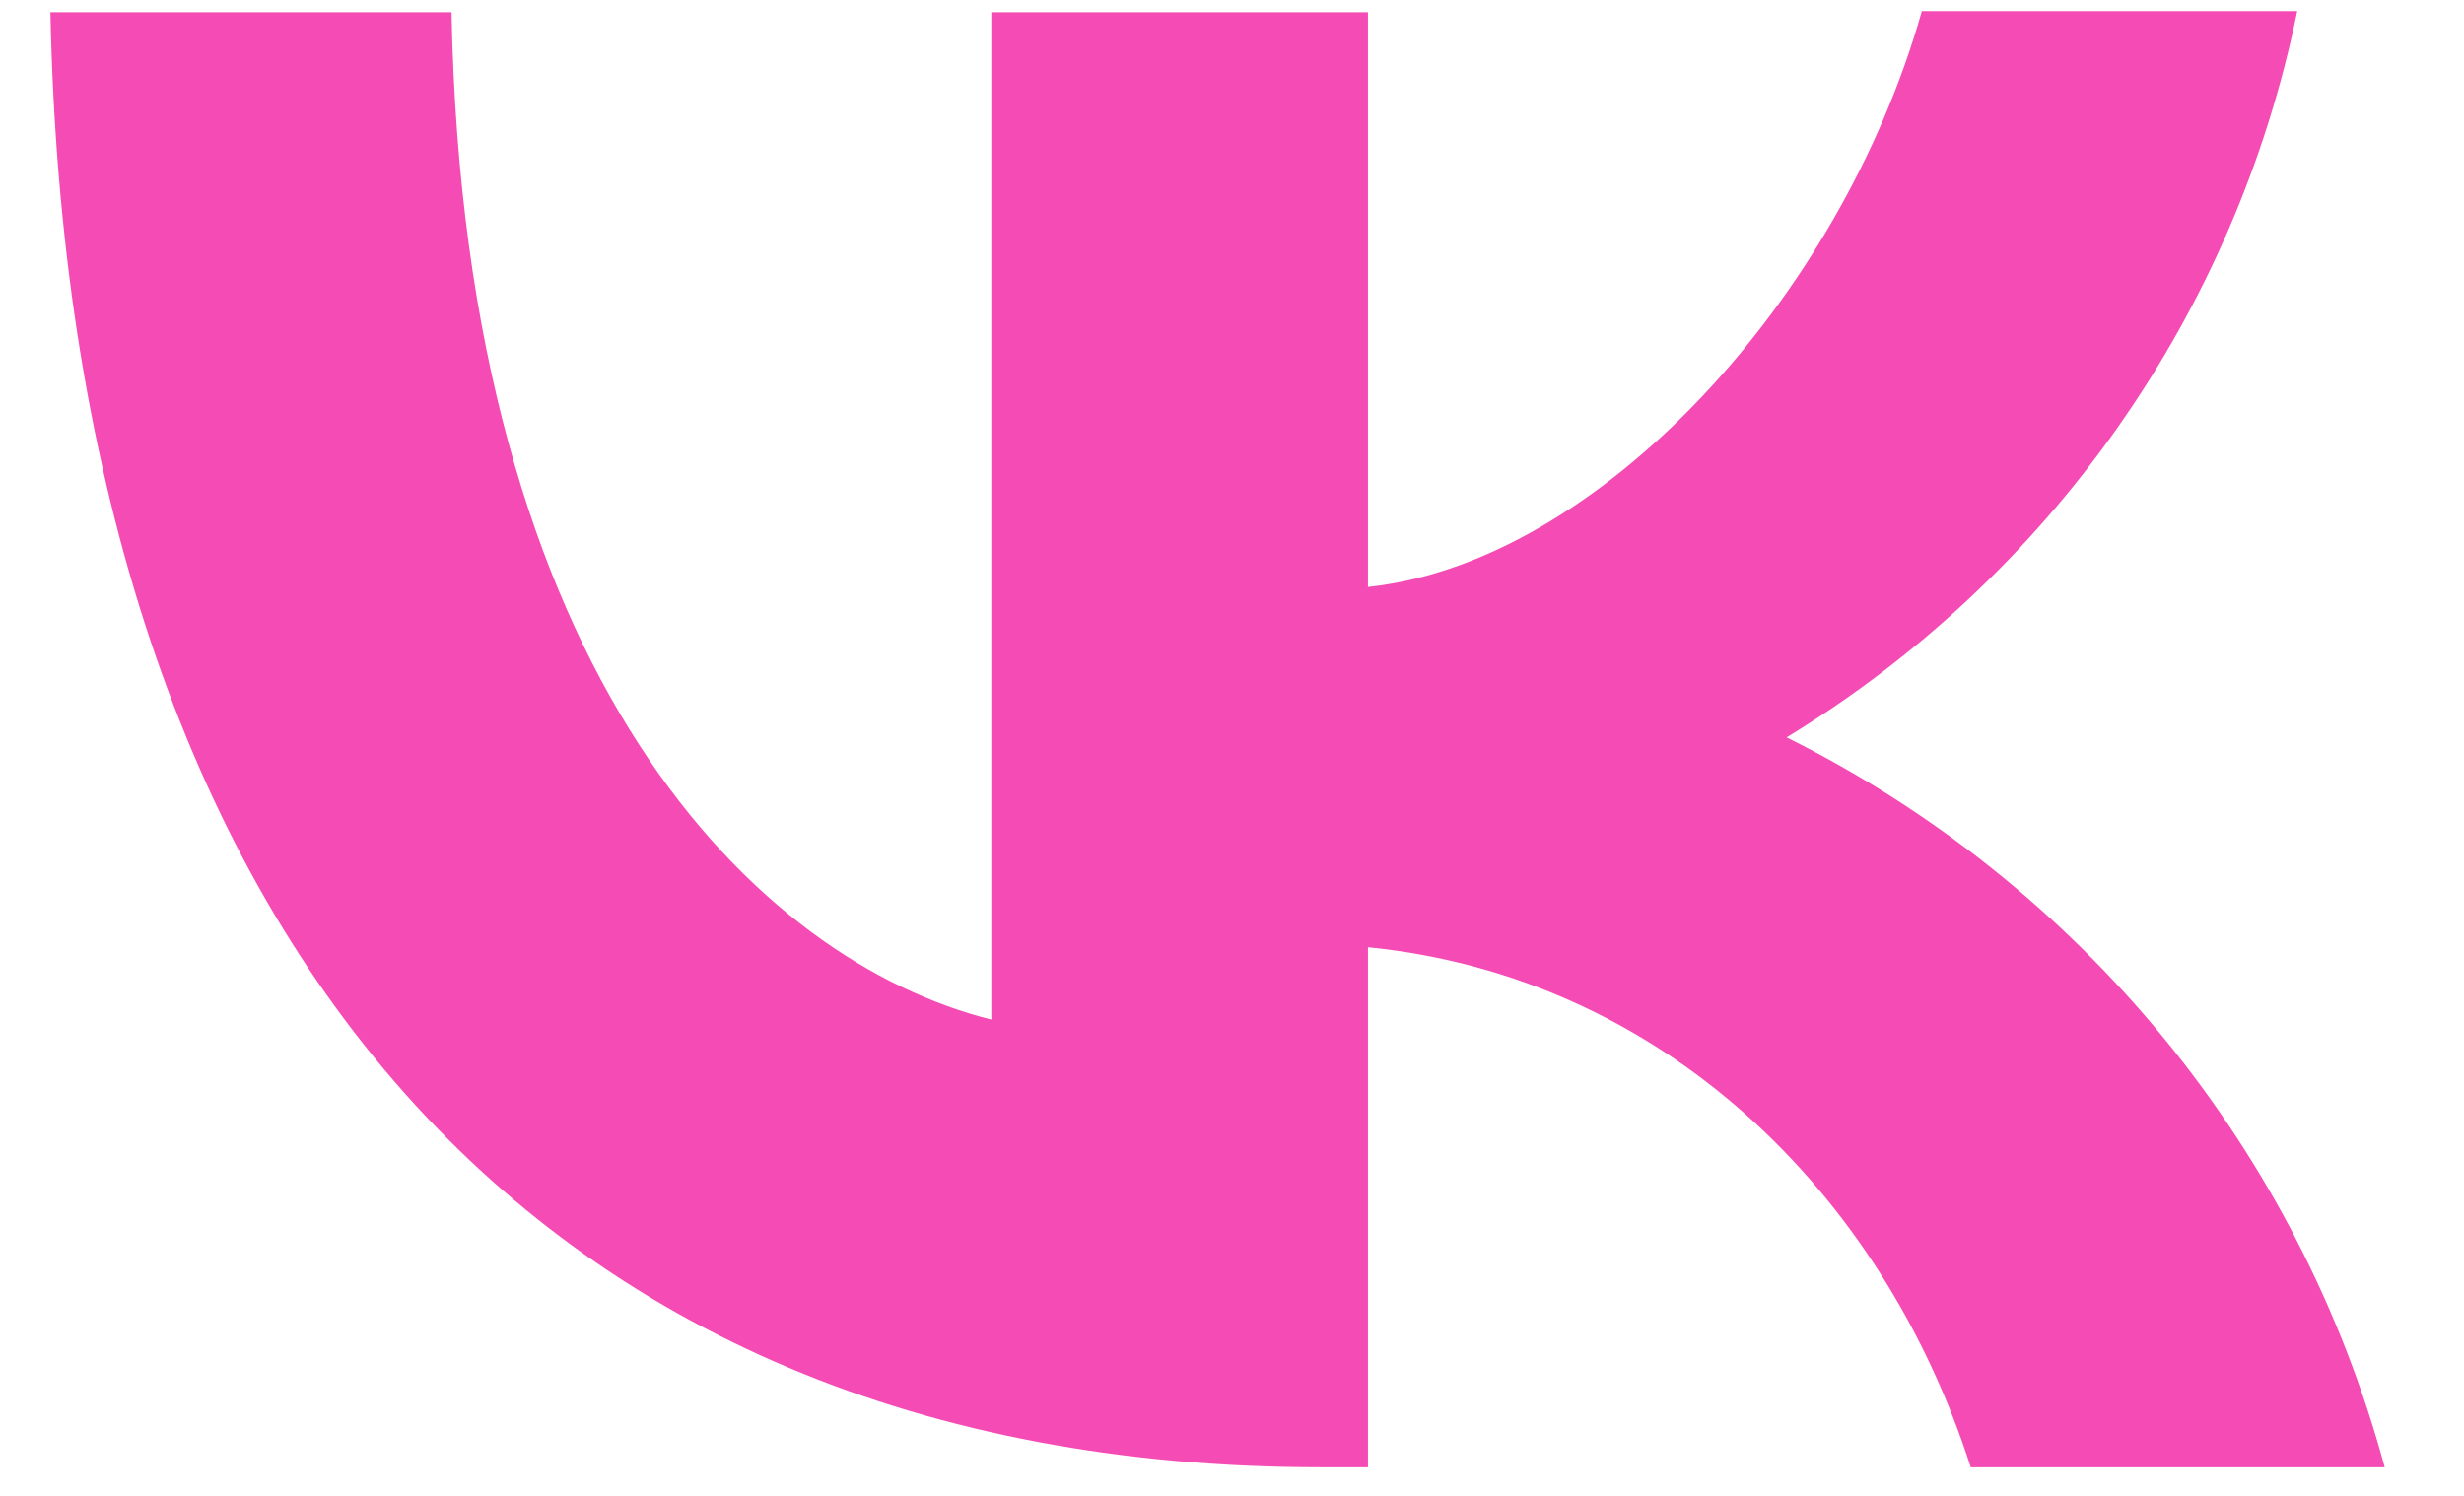 <?xml version="1.0" encoding="UTF-8"?> <svg xmlns="http://www.w3.org/2000/svg" width="28" height="17" viewBox="0 0 28 17" fill="none"> <g clip-path="url(#clip0_218_22522)"> <path d="M0.111 -5.713C-0.649 -4.942 -1.148 -3.86 -1.426 -1.804C-1.711 0.327 -1.713 3.149 -1.713 7.21V8.623C-1.713 12.678 -1.711 15.498 -1.426 17.627C-1.15 19.685 -0.649 20.774 0.113 21.551C0.886 22.308 1.968 22.81 4.022 23.086C6.153 23.371 8.975 23.375 13.036 23.375H14.45C18.504 23.375 21.324 23.371 23.455 23.086C25.511 22.81 26.6 22.308 27.377 21.547C28.135 20.776 28.636 19.694 28.912 17.638C29.199 15.507 29.201 12.684 29.201 8.623V7.21C29.201 3.156 29.197 0.336 28.914 -1.793C28.636 -3.851 28.135 -4.94 27.373 -5.718C26.602 -6.475 25.52 -6.976 23.464 -7.252C21.333 -7.537 18.511 -7.542 14.45 -7.542H13.036C8.982 -7.542 6.162 -7.537 4.033 -7.252C1.975 -6.976 0.888 -6.475 0.111 -5.713ZM13.036 -11.958H14.45C17.641 -11.958 20.88 -12.053 24.049 -11.629C26.602 -11.287 28.764 -10.556 30.491 -8.847L30.509 -8.827C32.216 -7.096 32.949 -4.934 33.291 -2.379C33.713 0.786 33.618 4.023 33.618 7.21V8.623C33.618 11.812 33.715 15.052 33.289 18.223C32.949 20.776 32.216 22.938 30.506 24.665L30.487 24.682C28.758 26.389 26.596 27.12 24.038 27.465C20.874 27.887 17.636 27.792 14.45 27.792H13.036C9.848 27.792 6.608 27.887 3.439 27.463C0.884 27.12 -1.278 26.389 -3.003 24.68L-3.023 24.66C-4.727 22.929 -5.461 20.767 -5.803 18.212C-6.227 15.05 -6.132 11.812 -6.132 8.623V7.21C-6.132 4.021 -6.227 0.782 -5.801 -2.39C-5.461 -4.942 -4.727 -7.104 -3.018 -8.831L-3.001 -8.849C-1.269 -10.556 0.893 -11.287 3.448 -11.631C6.615 -12.051 9.852 -11.958 13.036 -11.958ZM0.573 0.139C0.785 10.474 5.952 16.675 15.015 16.675H15.545V10.765C18.871 11.097 21.388 13.535 22.395 16.675H27.099C26.616 14.891 25.761 13.229 24.59 11.799C23.418 10.369 21.956 9.204 20.302 8.38C21.785 7.478 23.066 6.278 24.064 4.858C25.063 3.438 25.758 1.827 26.105 0.126H21.839C20.911 3.412 18.155 6.393 15.545 6.671V0.139H11.265V11.587C8.615 10.925 5.276 7.718 5.131 0.139H0.573Z" fill="#F44BB4"></path> </g> <defs> <clipPath id="clip0_218_22522"> <rect width="28" height="17" fill="white"></rect> </clipPath> </defs> </svg> 
